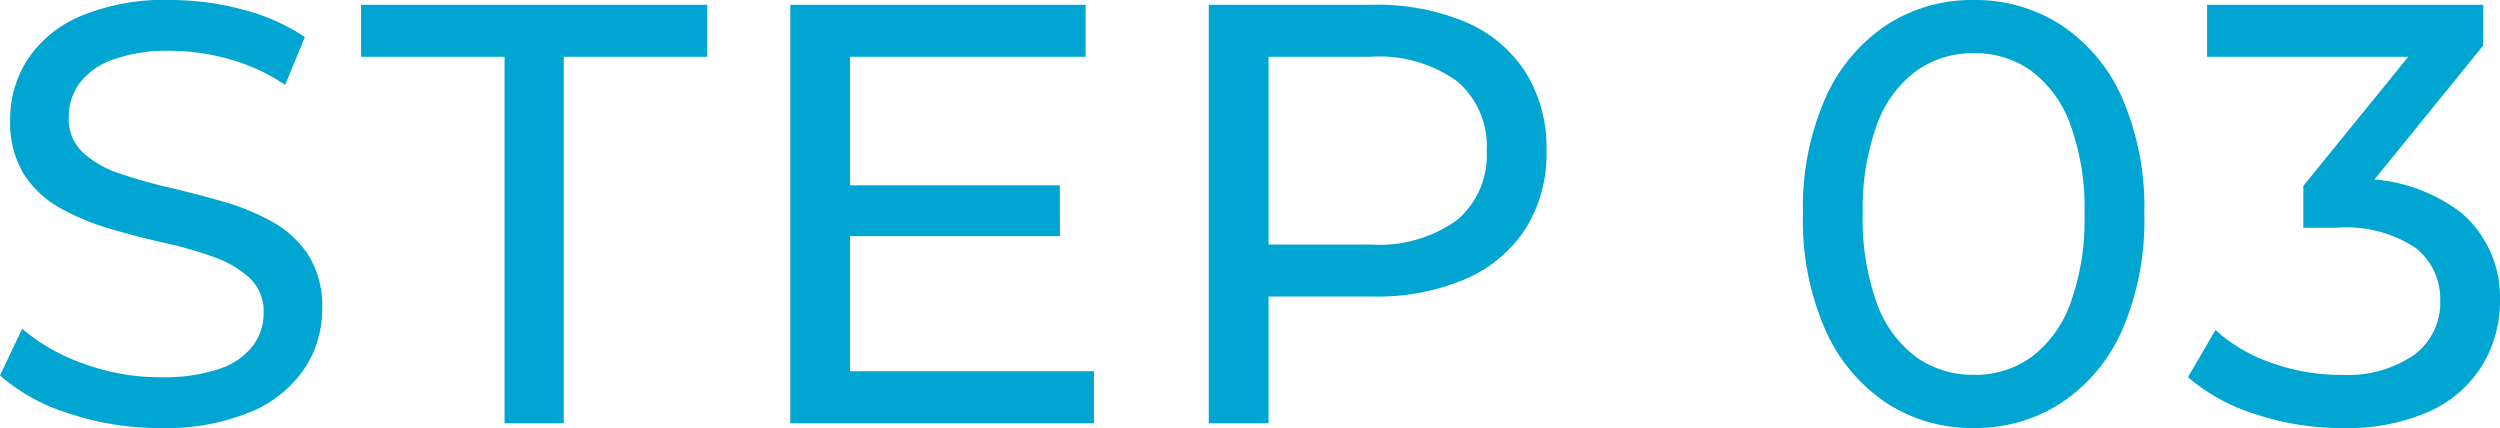 <svg xmlns="http://www.w3.org/2000/svg" width="83.64" height="14.32" viewBox="0 0 83.64 14.32"><defs><style>.a{fill:#00a6d1;}</style></defs><path class="a" d="M-36.5.16a9.553,9.553,0,0,1-3.06-.49,6.268,6.268,0,0,1-2.3-1.27l.74-1.56A6.5,6.5,0,0,0-39.08-2a7.359,7.359,0,0,0,2.58.46,5.832,5.832,0,0,0,1.98-.28,2.348,2.348,0,0,0,1.12-.77,1.828,1.828,0,0,0,.36-1.11,1.515,1.515,0,0,0-.47-1.16,3.488,3.488,0,0,0-1.22-.71,13.57,13.57,0,0,0-1.65-.47q-.9-.2-1.81-.47a8.1,8.1,0,0,1-1.66-.69,3.4,3.4,0,0,1-1.21-1.13,3.31,3.31,0,0,1-.46-1.83,3.677,3.677,0,0,1,.57-1.99,3.959,3.959,0,0,1,1.76-1.46,7.242,7.242,0,0,1,3.03-.55,9.355,9.355,0,0,1,2.42.32,6.747,6.747,0,0,1,2.08.92l-.66,1.6a6.432,6.432,0,0,0-1.9-.87,7.43,7.43,0,0,0-1.94-.27,5.341,5.341,0,0,0-1.94.3,2.365,2.365,0,0,0-1.11.8,1.908,1.908,0,0,0-.35,1.12,1.539,1.539,0,0,0,.47,1.18,3.375,3.375,0,0,0,1.22.7,16.49,16.49,0,0,0,1.65.47q.9.21,1.81.47a7.731,7.731,0,0,1,1.66.68,3.427,3.427,0,0,1,1.21,1.12,3.22,3.22,0,0,1,.46,1.8,3.6,3.6,0,0,1-.58,1.97A4.012,4.012,0,0,1-33.45-.39,7.384,7.384,0,0,1-36.5.16ZM-24.98,0V-12.26h-4.8V-14H-18.2v1.74H-23V0ZM-13.6-7.96h7.2v1.7h-7.2Zm.18,6.22h8.16V0H-15.42V-14h9.88v1.74h-7.88ZM-1.42,0V-14H4.04a7.677,7.677,0,0,1,3.14.58,4.446,4.446,0,0,1,2,1.68,4.777,4.777,0,0,1,.7,2.62,4.726,4.726,0,0,1-.7,2.61,4.53,4.53,0,0,1-2,1.68,7.563,7.563,0,0,1-3.14.59H-.32l.9-.94V0Zm2-4.98-.9-1h4.3A4.467,4.467,0,0,0,6.89-6.8a2.844,2.844,0,0,0,.99-2.32,2.844,2.844,0,0,0-.99-2.32,4.467,4.467,0,0,0-2.91-.82H-.32l.9-1ZM24.18.16a5.251,5.251,0,0,1-2.93-.84,5.714,5.714,0,0,1-2.04-2.44A9.092,9.092,0,0,1,18.46-7a9.092,9.092,0,0,1,.75-3.88,5.714,5.714,0,0,1,2.04-2.44,5.25,5.25,0,0,1,2.93-.84,5.265,5.265,0,0,1,2.92.84,5.623,5.623,0,0,1,2.04,2.44A9.2,9.2,0,0,1,29.88-7a9.2,9.2,0,0,1-.74,3.88A5.623,5.623,0,0,1,27.1-.68,5.265,5.265,0,0,1,24.18.16Zm0-1.78a3.208,3.208,0,0,0,1.93-.6,3.9,3.9,0,0,0,1.3-1.8A8.219,8.219,0,0,0,27.88-7a8.219,8.219,0,0,0-.47-2.98,3.9,3.9,0,0,0-1.3-1.8,3.208,3.208,0,0,0-1.93-.6,3.252,3.252,0,0,0-1.94.6,3.868,3.868,0,0,0-1.31,1.8A8.219,8.219,0,0,0,20.46-7a8.219,8.219,0,0,0,.47,2.98,3.868,3.868,0,0,0,1.31,1.8A3.252,3.252,0,0,0,24.18-1.62ZM36.48.16A9.076,9.076,0,0,1,33.61-.3a6.413,6.413,0,0,1-2.27-1.24l.92-1.58a5.359,5.359,0,0,0,1.82,1.08,6.779,6.779,0,0,0,2.4.42,3.9,3.9,0,0,0,2.43-.67,2.165,2.165,0,0,0,.87-1.81,2.162,2.162,0,0,0-.83-1.77,4.175,4.175,0,0,0-2.63-.67H35.2v-1.4l4.16-5.12.28.8H31.98V-14h9.24v1.36l-4.14,5.1-1.04-.62h.66a5.549,5.549,0,0,1,3.81,1.14,3.725,3.725,0,0,1,1.27,2.9,4.163,4.163,0,0,1-.58,2.16A4,4,0,0,1,39.45-.41,6.777,6.777,0,0,1,36.48.16Z" transform="translate(41.86 14.16)"/></svg>